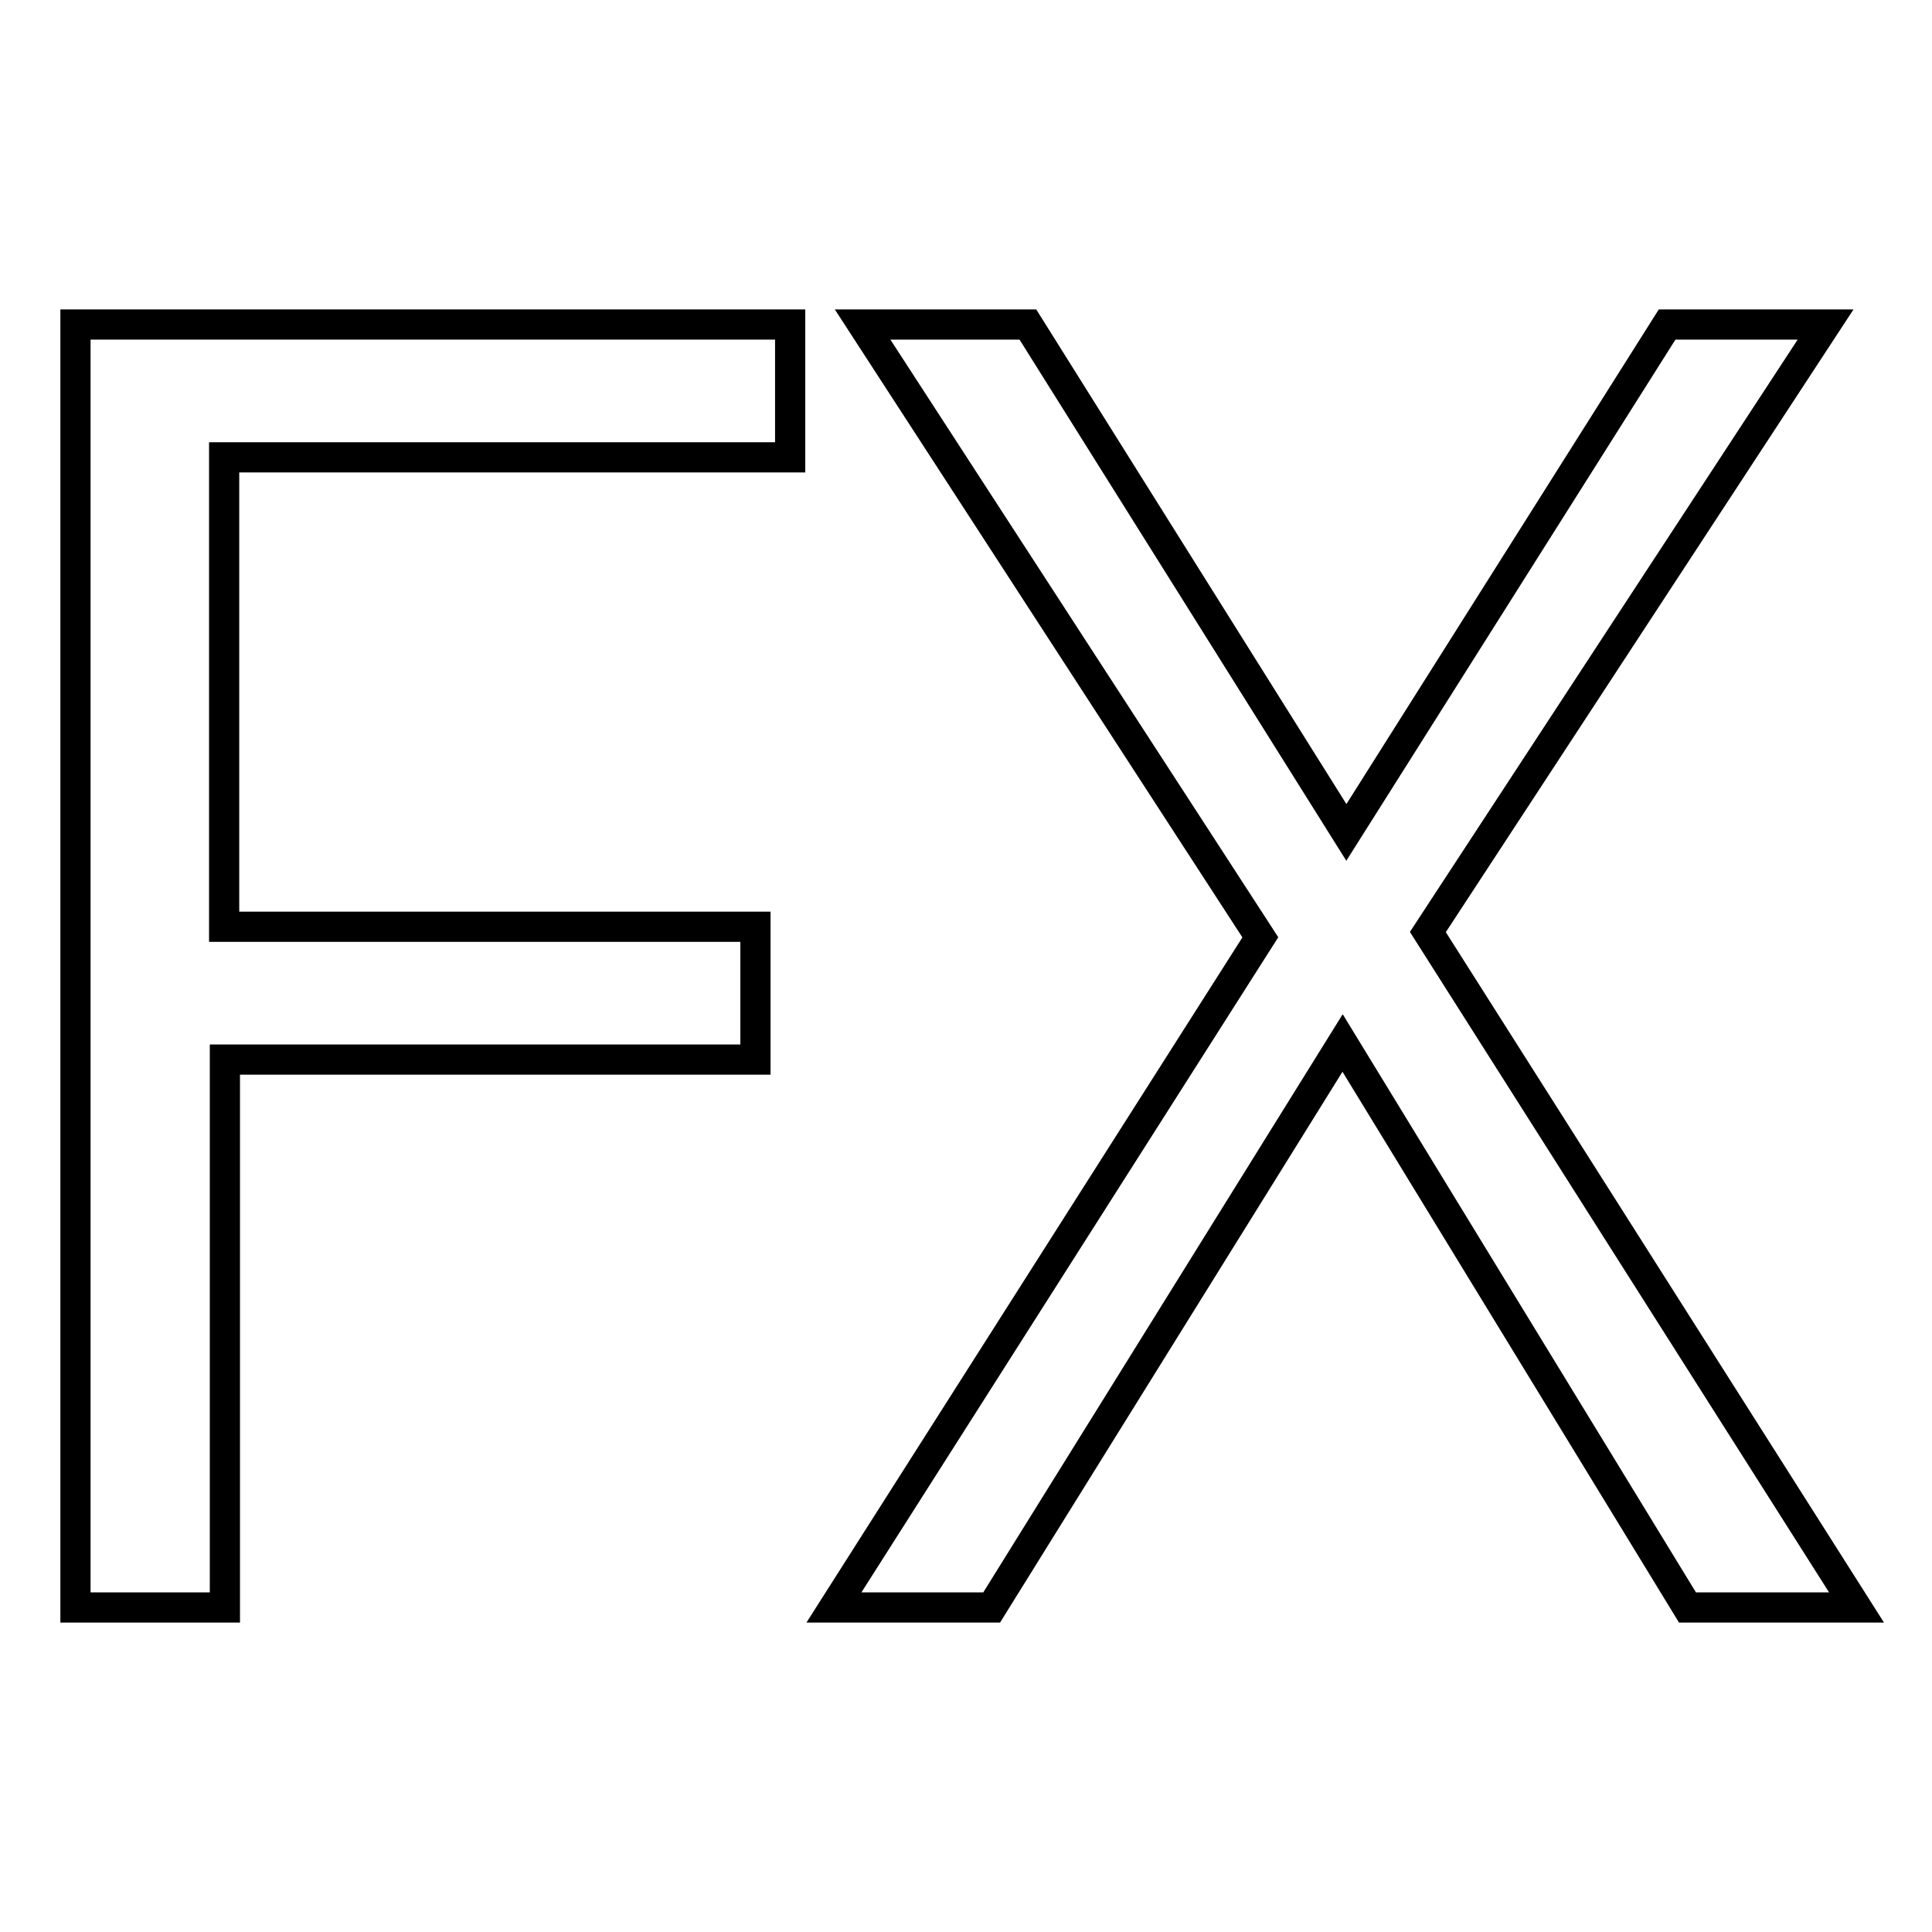 <?xml version="1.0" encoding="utf-8"?>
<!-- Svg Vector Icons : http://www.onlinewebfonts.com/icon -->
<!DOCTYPE svg PUBLIC "-//W3C//DTD SVG 1.1//EN" "http://www.w3.org/Graphics/SVG/1.1/DTD/svg11.dtd">
<svg version="1.1" xmlns="http://www.w3.org/2000/svg" xmlns:xlink="http://www.w3.org/1999/xlink" x="0px" y="0px" viewBox="0 0 256 256" enable-background="new 0 0 256 256" xml:space="preserve">
<g><g><path stroke-width="4" fill-opacity="0" stroke="#000000"  d="M29.8,213H10V43h94.7v17.6h-75v62.2h70.4v17.6H29.8V213z"/><path stroke-width="4" fill-opacity="0" stroke="#000000"  d="M246,213h-22.4l-45.7-74.8L131.4,213h-20.9l56.5-88.8L114.3,43h21.9l42.2,67.3L220.9,43h21l-52.7,80.5L246,213z"/></g></g>
</svg>